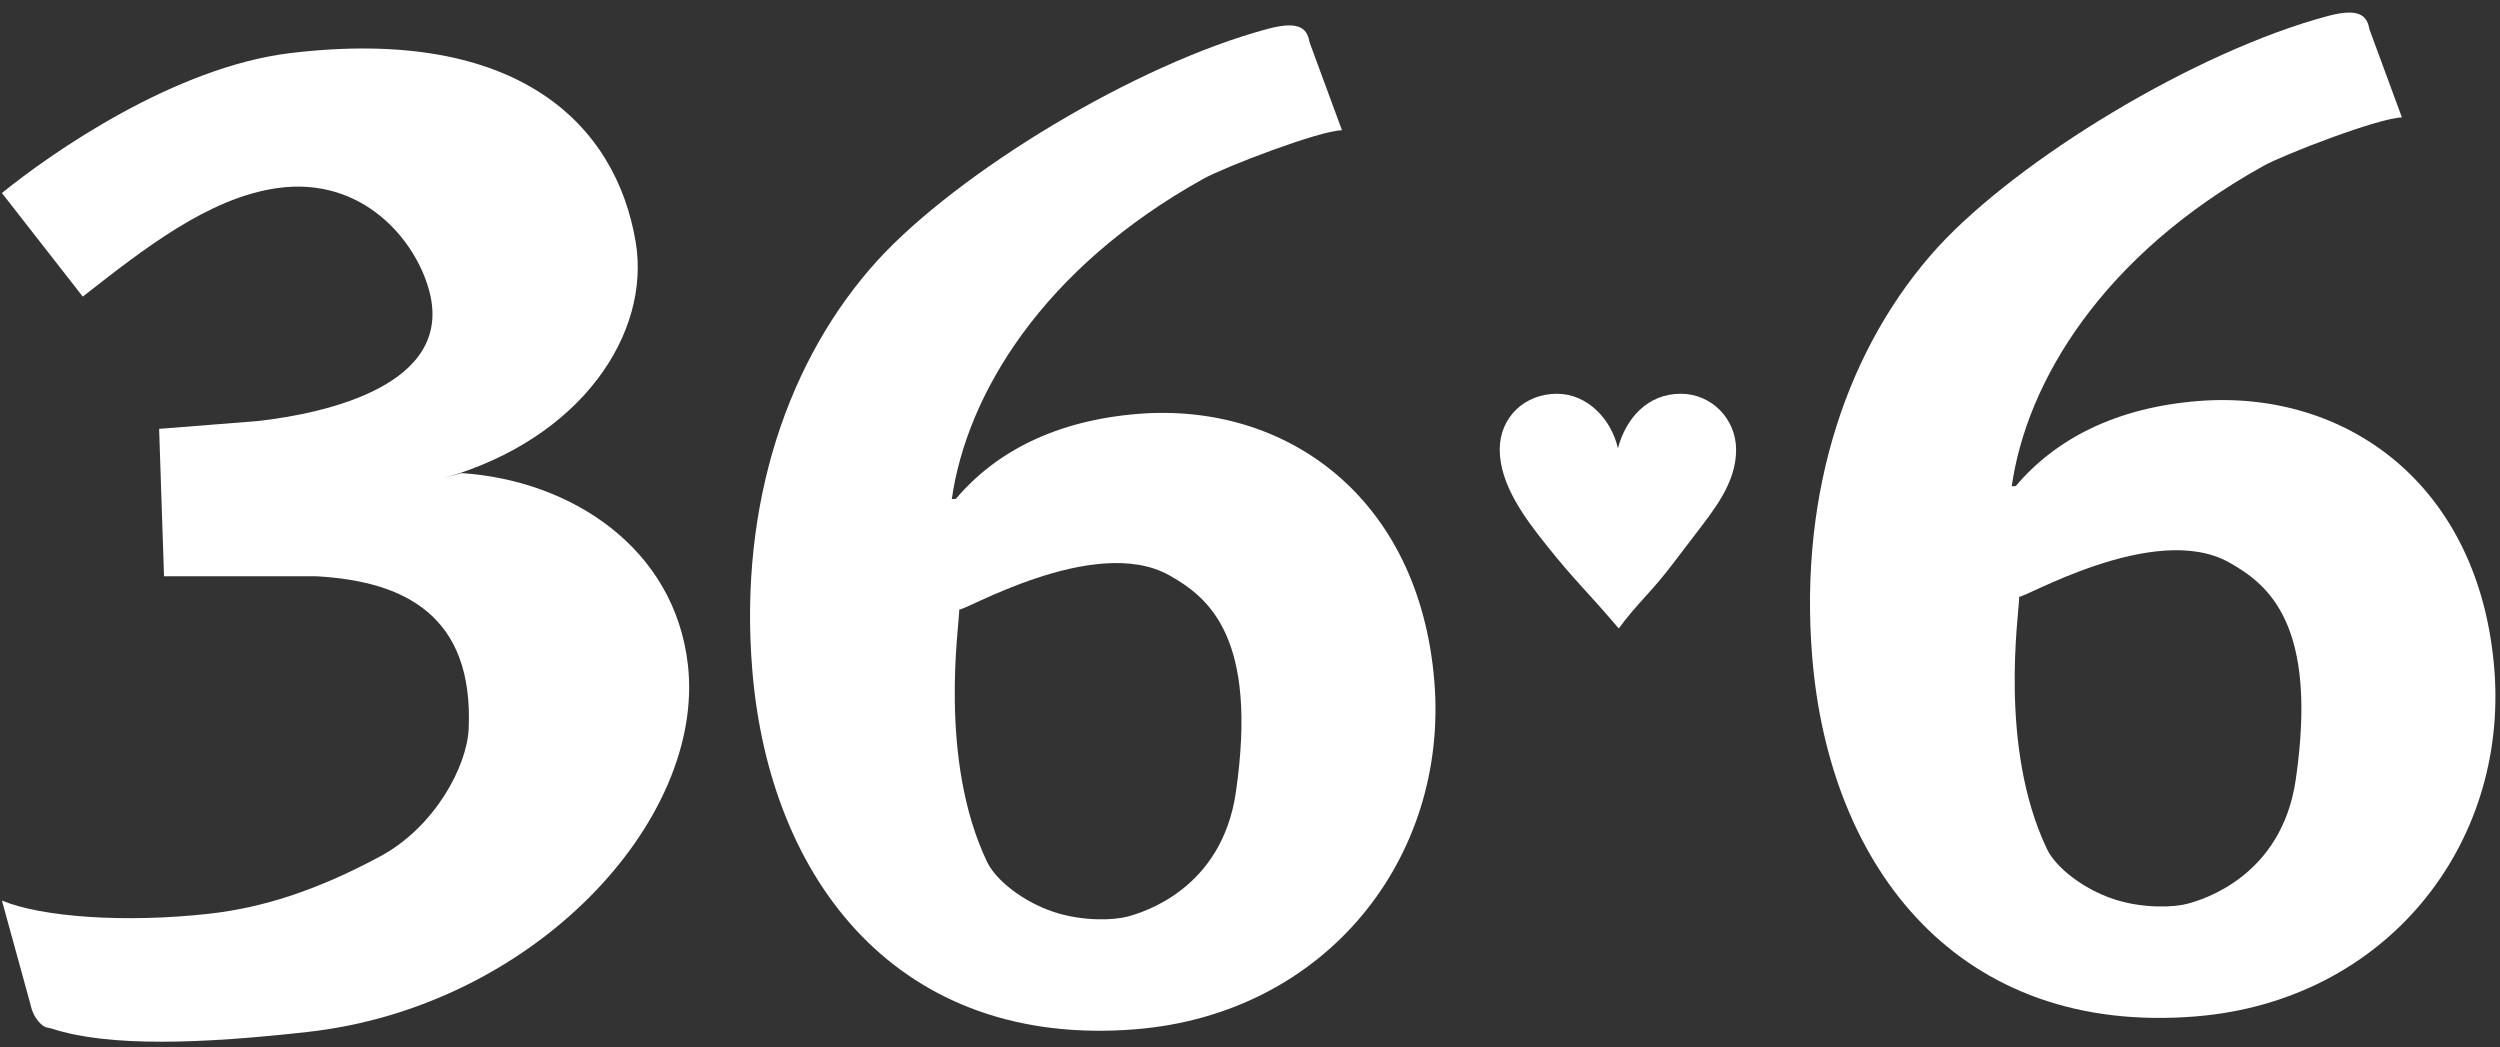 <?xml version="1.0" encoding="UTF-8"?> <svg xmlns="http://www.w3.org/2000/svg" width="191" height="80" viewBox="0 0 191 80" fill="none"><rect x="0" y="0" width="191" height="80" fill="#333333" stroke="none"/><path fill-rule="evenodd" clip-rule="evenodd" d="M2.328 76.737L0.147 68.803C3.144 70.055 9.515 70.536 15.996 69.807C20.027 69.354 24.171 68.053 29.051 65.424C33.232 63.174 35.683 58.536 35.808 55.664C36.183 47.032 30.929 44.402 24.172 44.027H12.532L12.157 32.765L19.667 32.171C24.999 31.574 34.68 29.386 32.803 22.255C31.759 18.287 27.656 13.443 21.167 14.373C15.911 15.123 10.955 19.041 6.324 22.661L0.146 14.748C3.929 11.678 13.35 5.106 22.227 4.05C39.56 1.984 47.068 9.492 48.568 18.502C49.728 25.458 44.44 33.515 33.929 36.52L35.266 36.145C43.583 36.692 51.549 41.825 52.558 50.814C53.895 62.729 40.773 76.902 23.527 78.838C15.464 79.743 8.345 80.012 3.992 78.597C3.604 78.472 3.429 78.597 2.937 78.034C2.446 77.47 2.328 76.737 2.328 76.737Z" fill="white"></path><path fill-rule="evenodd" clip-rule="evenodd" d="M100.06 3.256L102.526 9.95C100.753 9.99 93.54 12.77 91.953 13.652C79.63 20.497 73.849 30.158 72.717 38.135L73.029 38.111C76.08 34.499 80.697 32.127 86.925 31.622C98.241 30.705 108.444 37.974 109.585 52.077C110.676 65.553 101.296 77.458 86.762 78.635C68.699 80.099 58.782 67.338 57.471 51.148C56.438 38.403 60.248 27.371 67.058 19.877C73.203 13.176 86.711 4.911 96.888 2.197C99.532 1.492 99.885 2.374 100.06 3.256ZM89.322 43.947C83.569 40.731 73.288 46.918 73.29 46.552C73.288 47.823 71.68 57.998 75.405 65.831C76.103 67.305 78.256 68.929 80.512 69.675C82.79 70.426 85.176 70.293 86.15 70.026C87.289 69.717 93.344 67.958 94.421 60.524C96.129 48.715 92.371 45.652 89.322 43.947Z" fill="white"></path><path fill-rule="evenodd" clip-rule="evenodd" d="M181.039 2.275L183.506 8.972C181.732 9.01 174.519 11.79 172.933 12.672C160.608 19.52 154.826 29.178 153.697 37.157L154.008 37.131C157.06 33.519 161.674 31.147 167.901 30.642C179.217 29.727 189.42 36.996 190.564 51.097C191.656 64.573 182.273 76.478 167.742 77.655C149.678 79.119 139.762 66.361 138.451 50.168C137.418 37.423 141.226 26.391 148.038 18.899C154.183 12.197 167.692 3.93 177.869 1.217C180.509 0.513 180.862 1.393 181.039 2.275ZM170.301 42.968C164.548 39.749 154.267 45.939 154.269 45.572C154.267 46.843 152.659 57.017 156.382 64.853C157.082 66.324 159.235 67.949 161.489 68.694C163.769 69.446 166.156 69.312 167.129 69.045C168.266 68.736 174.323 66.98 175.399 59.542C177.109 47.734 173.347 44.671 170.301 42.968Z" fill="white"></path><path fill-rule="evenodd" clip-rule="evenodd" d="M127.978 42.846C126.155 45.277 125.17 45.984 123.672 48.013C121.203 45.105 120.338 44.41 118.109 41.601C116.518 39.606 114.579 37.029 114.579 34.339C114.579 31.877 116.489 30.083 118.949 30.083C121.293 30.083 123.118 32.052 123.608 34.252C124.216 31.965 125.867 30.083 128.413 30.083C130.757 30.083 132.639 31.993 132.639 34.367C132.639 36.914 130.931 38.968 129.455 40.909L127.978 42.846Z" fill="white"></path></svg> 